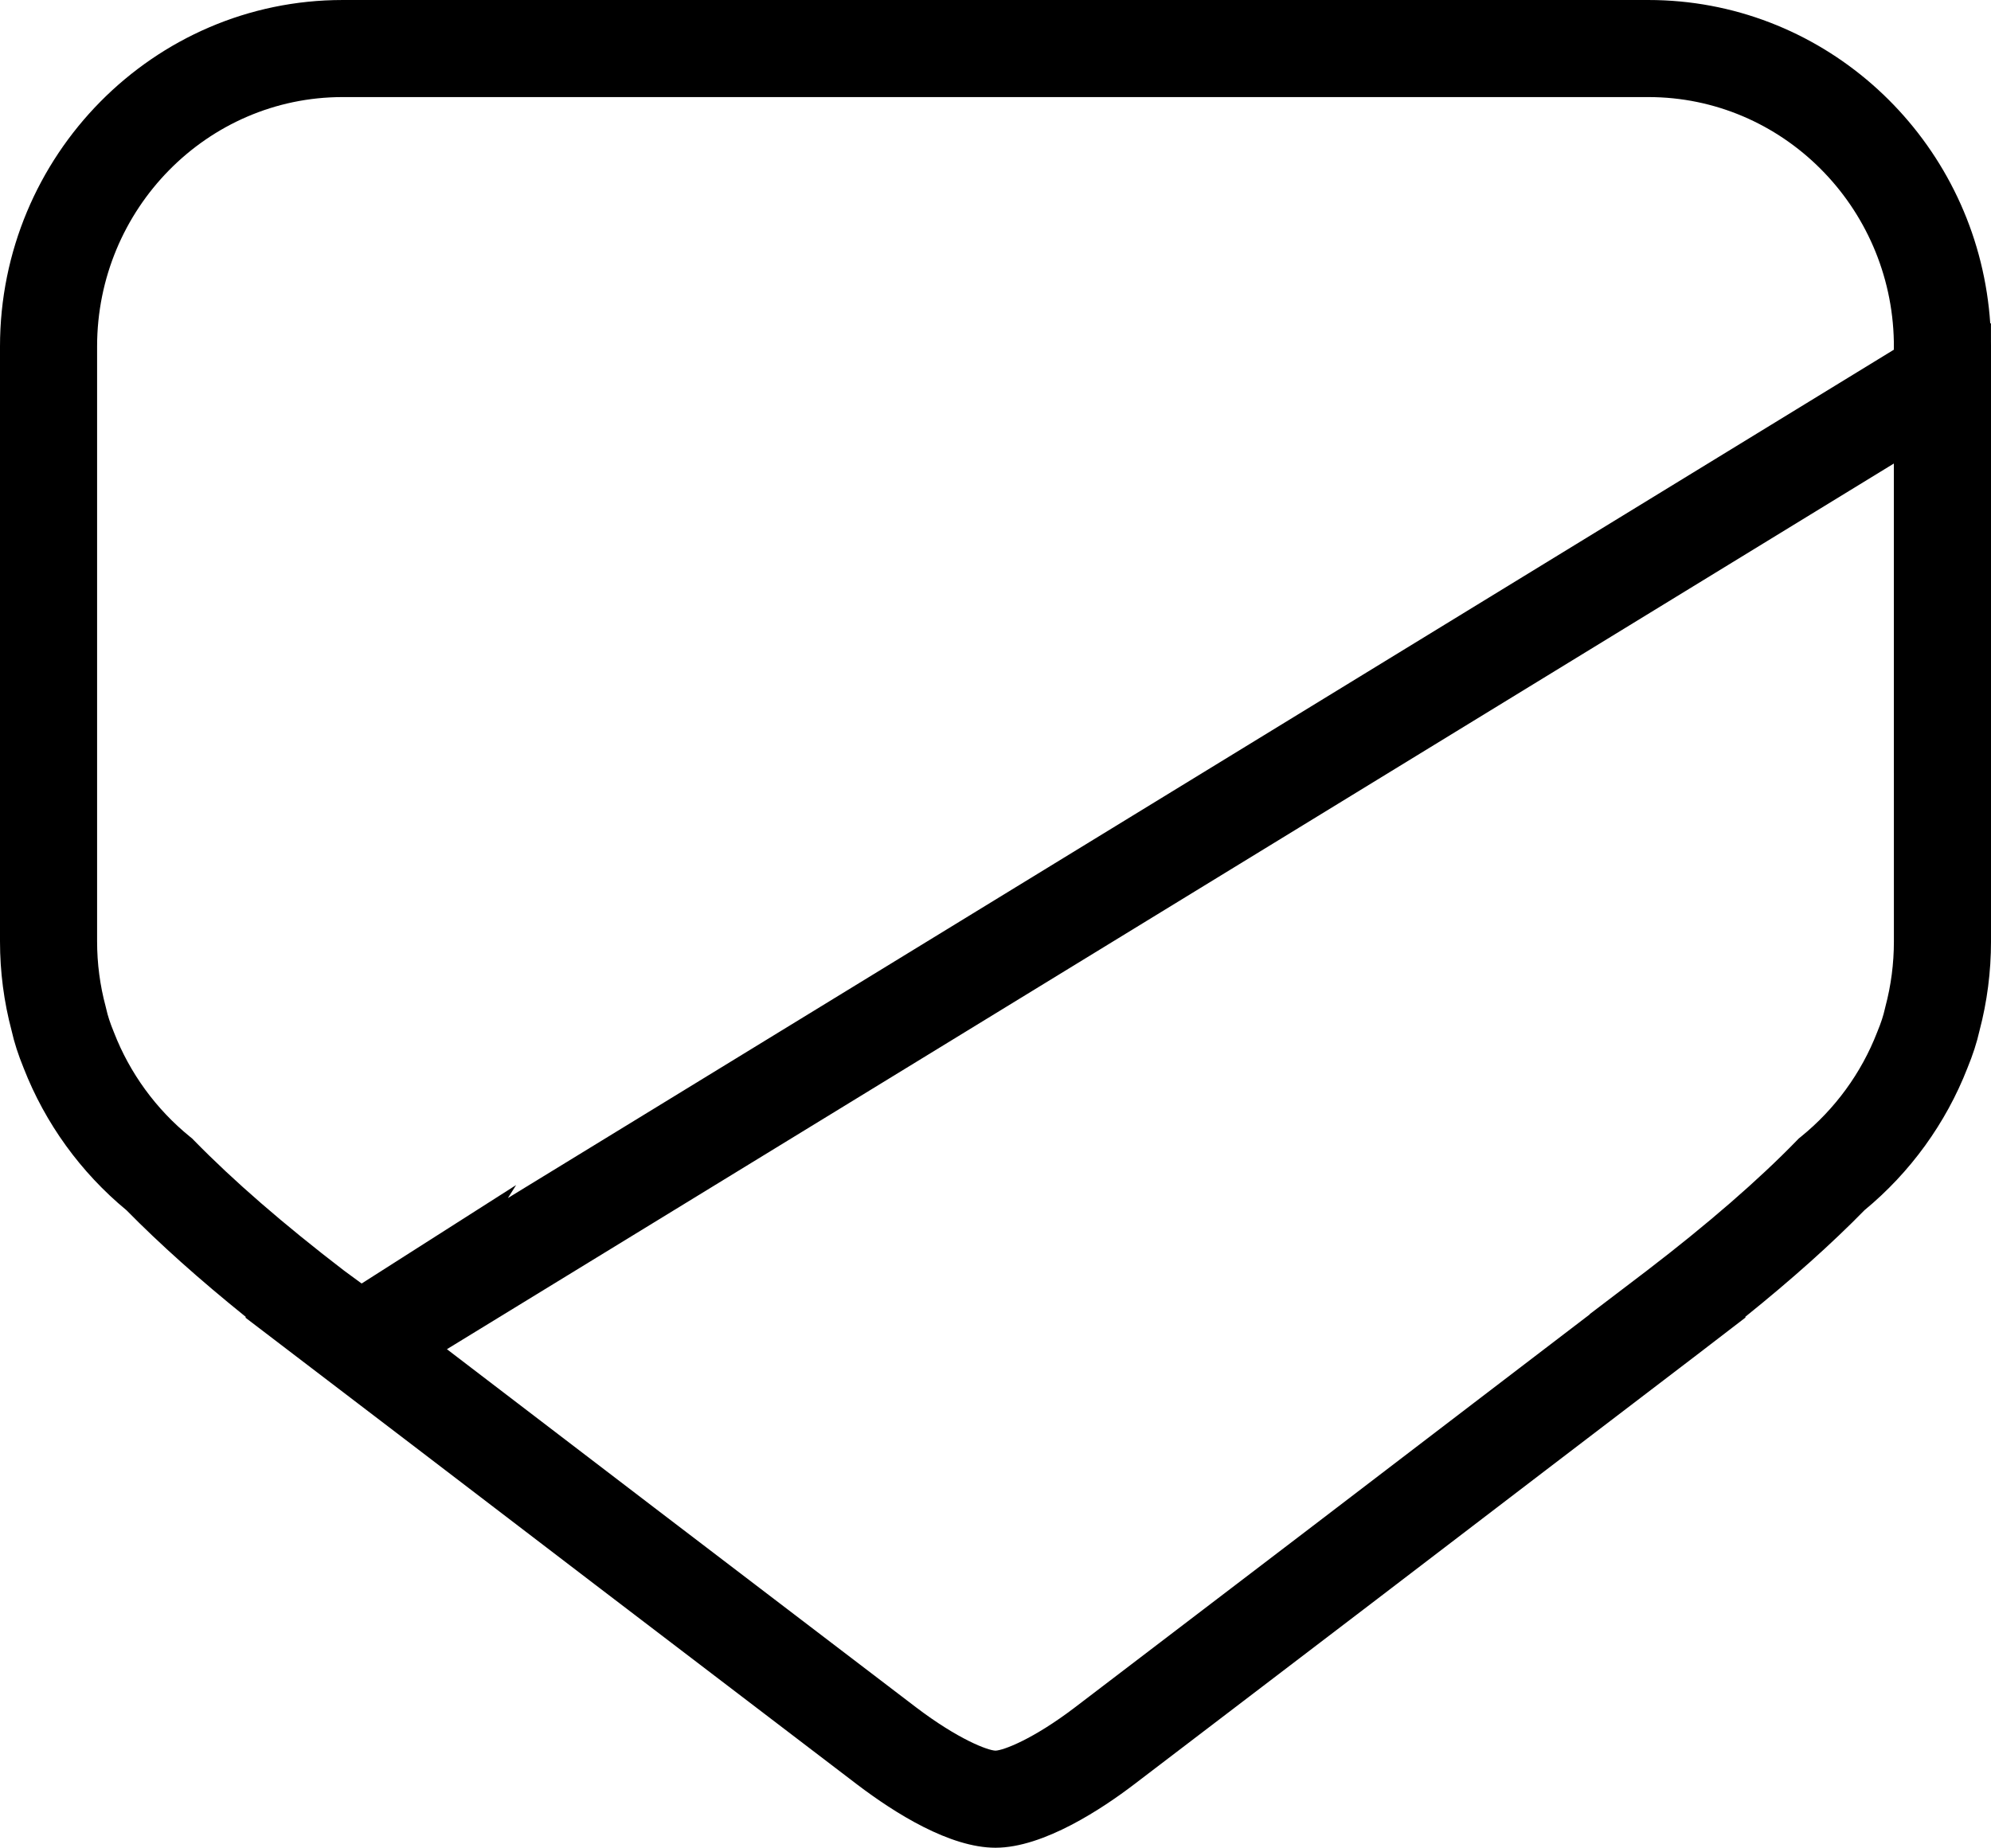 <?xml version="1.0" encoding="utf-8"?>
<!-- Generator: Adobe Illustrator 16.0.0, SVG Export Plug-In . SVG Version: 6.00 Build 0)  -->
<!DOCTYPE svg PUBLIC "-//W3C//DTD SVG 1.1//EN" "http://www.w3.org/Graphics/SVG/1.1/DTD/svg11.dtd">
<svg version="1.1" id="Layer_1" xmlns="http://www.w3.org/2000/svg" xmlns:xlink="http://www.w3.org/1999/xlink" x="0px" y="0px"
	 width="389.585px" height="361.635px" viewBox="-67.5 30.015 389.585 361.635"
	 enable-background="new -67.5 30.015 389.585 361.635" xml:space="preserve">
<g>
	<path d="M322.079,96.936l-0.003-3.637l-0.139,0.015c-0.132-2.023-0.363-4.02-0.667-5.991c-5.008-32.42-32.79-57.307-66.22-57.307
		H-0.469c-36.961,0-67.031,30.422-67.031,67.816v116.437c0,5.932,0.766,11.817,2.278,17.496c0.52,2.316,1.271,4.645,2.353,7.299
		c4.219,10.821,11.171,20.43,20.131,27.828c6.476,6.593,14.31,13.596,23.363,20.889l-0.126,0.104l16.081,12.27l5.991,4.571
		l10.652,8.128c18.917,14.465,47.502,36.325,86.988,66.415c7.433,5.649,18.165,12.384,27.086,12.384
		c9.45,0,21.042-7.765,27.105-12.39c35.444-26.996,61.686-47.065,80.847-61.721l29.36-22.414l9.472-7.274l-0.104-0.087
		c9.155-7.37,16.984-14.373,23.354-20.892c8.966-7.4,15.92-17.001,20.134-27.803c1.073-2.612,1.85-5.011,2.37-7.324
		c1.495-5.67,2.253-11.553,2.253-17.488V109.101v-11.27C322.084,97.532,322.083,97.234,322.079,96.936z M-29.521,253.233
		l-0.383-0.392l-0.425-0.345c-6.632-5.385-11.771-12.436-14.861-20.391l-0.063-0.158c-0.708-1.731-1.171-3.148-1.457-4.46
		l-0.111-0.454c-1.115-4.133-1.68-8.428-1.68-12.765V97.831c0-26.917,21.547-48.816,48.031-48.816h255.52
		c26.178,0,47.531,21.39,48.025,47.875v1.57L31.885,264.496l1.609-2.543L3.26,281.226l-3.479-2.558
		C-12.012,269.624-21.87,261.066-29.521,253.233z M303.084,214.258c0,4.352-0.56,8.654-1.664,12.789l-0.103,0.423
		c-0.289,1.322-0.752,2.734-1.457,4.443l-0.073,0.184c-3.086,7.945-8.23,14.995-14.877,20.387l-0.438,0.355l-0.393,0.405
		c-7.494,7.718-17.368,16.29-29.298,25.436l-11.235,8.552l0.036,0.029l-19.879,15.188c-19.155,14.649-45.388,34.713-80.822,61.701
		c-8.284,6.318-14.072,8.453-15.589,8.501c-1.494-0.043-7.249-2.173-15.578-8.503c-39.463-30.073-68.042-51.928-86.953-66.389
		l-4.811-3.678l283.125-173.343L303.084,214.258z"/>
</g>
</svg>
